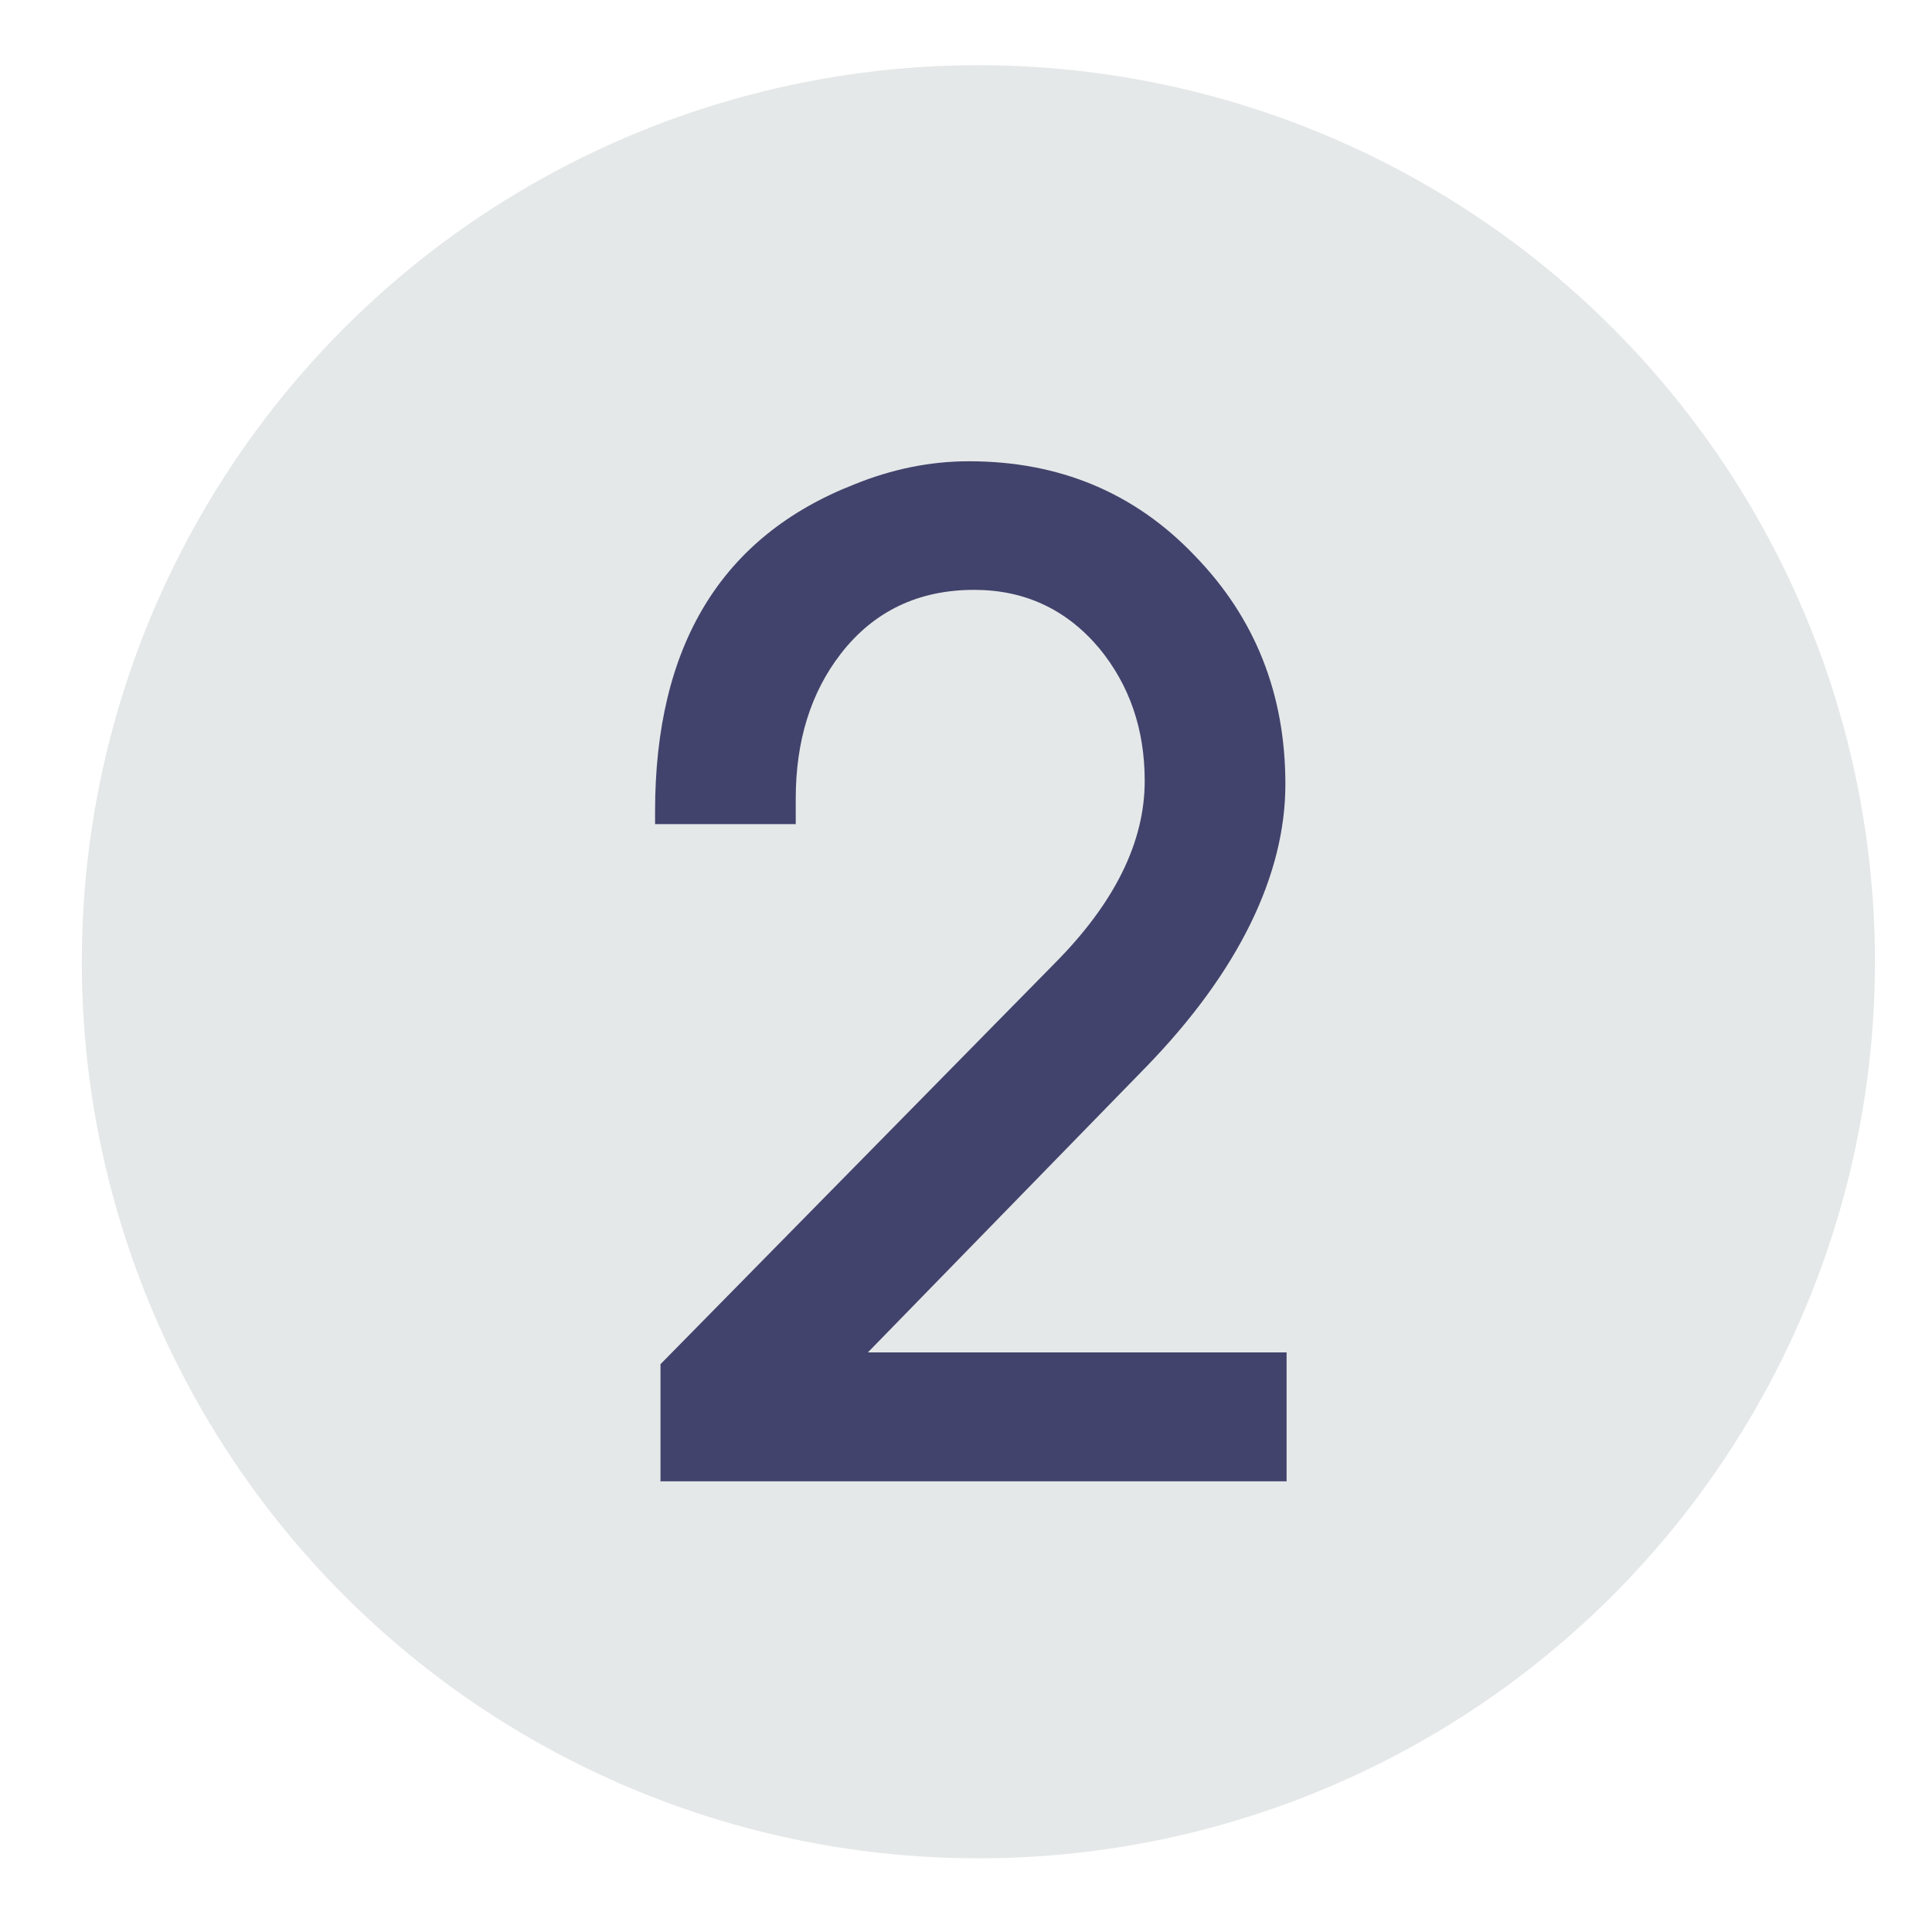 <?xml version="1.0" encoding="UTF-8"?>
<svg id="Layer_1" data-name="Layer 1" xmlns="http://www.w3.org/2000/svg" viewBox="0 0 64 64">
  <defs>
    <style>
      .cls-1 {
        fill: #e5e8e8;
      }

      .cls-2 {
        fill: #41436c;
      }
    </style>
  </defs>
  <circle class="cls-1" cx="32.41" cy="31.86" r="29.7"/>
  <path class="cls-2" d="m21.88,49.09v-3.9l13.04-13.26c2-2.01,3-4.03,3-6.06,0-1.71-.5-3.17-1.51-4.4-1.08-1.28-2.46-1.93-4.14-1.93-1.85,0-3.33.71-4.42,2.12-.99,1.28-1.49,2.88-1.49,4.79v.85h-4.66v-.42c0-5.5,2.2-9.11,6.59-10.83,1.25-.51,2.52-.77,3.81-.77,2.99,0,5.49,1.04,7.48,3.13,2,2.06,3,4.58,3,7.57s-1.54,6.2-4.62,9.37l-9.21,9.45h13.87v4.27h-20.75Z"/>
</svg>